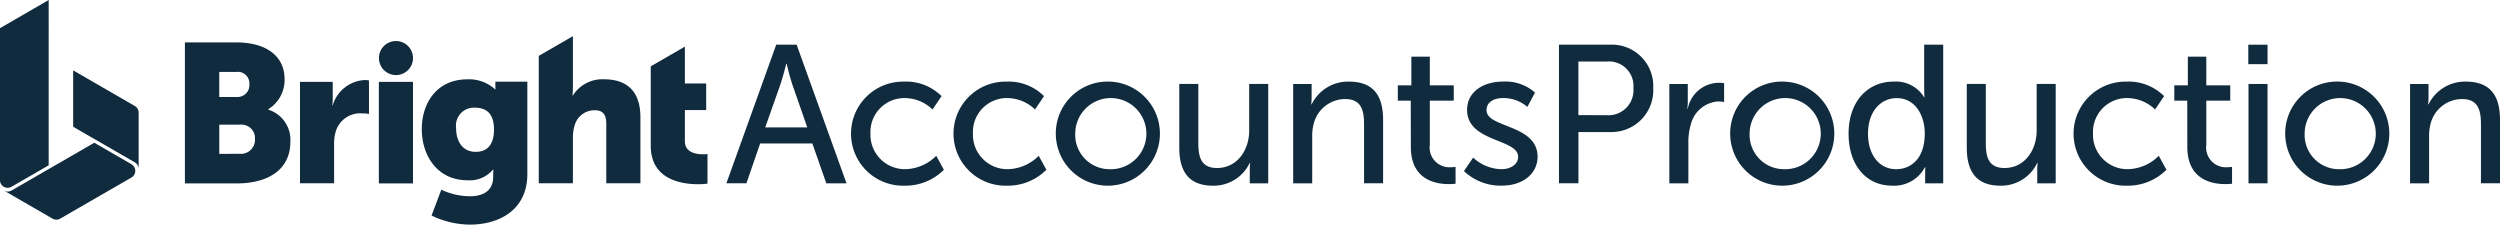 <?xml version="1.0" encoding="UTF-8"?>
<svg xmlns="http://www.w3.org/2000/svg" width="282.549" height="25.391" viewBox="0 0 282.549 25.391">
  <g id="BrightAccountsProduction_Logo_WO" transform="translate(-303.092 -363.73)">
    <g id="Group_89" data-name="Group 89" transform="translate(385.186 368.782)">
      <path id="Path_83" data-name="Path 83" d="M682.785,397.663h-5.9l-1.553,4.5h-2.263L678.7,386.5h2.308l5.636,15.667h-2.285Zm-2.951-9.009s-.355,1.42-.621,2.219l-1.753,4.971h4.749l-1.731-4.971c-.266-.8-.6-2.219-.6-2.219Z" transform="translate(-673.066 -386.501)" fill="#102b3e"></path>
      <path id="Path_84" data-name="Path 84" d="M742.578,405.3a5.687,5.687,0,0,1,4.216,1.642l-1.021,1.509a4.548,4.548,0,0,0-3.107-1.287,3.825,3.825,0,0,0-3.906,3.994,3.889,3.889,0,0,0,3.972,4.039,5.089,5.089,0,0,0,3.462-1.509l.865,1.576a6.149,6.149,0,0,1-4.482,1.8,5.882,5.882,0,1,1,0-11.761Z" transform="translate(-722.474 -401.13)" fill="#102b3e"></path>
      <path id="Path_85" data-name="Path 85" d="M794.778,405.3a5.686,5.686,0,0,1,4.216,1.642l-1.021,1.509a4.548,4.548,0,0,0-3.107-1.287,3.825,3.825,0,0,0-3.906,3.994,3.889,3.889,0,0,0,3.972,4.039,5.089,5.089,0,0,0,3.462-1.509l.865,1.576a6.149,6.149,0,0,1-4.482,1.8,5.882,5.882,0,1,1,0-11.761Z" transform="translate(-763.092 -401.13)" fill="#102b3e"></path>
      <path id="Path_86" data-name="Path 86" d="M846.922,405.3a5.883,5.883,0,1,1-6.058,5.858A5.857,5.857,0,0,1,846.922,405.3Zm0,9.9a4.02,4.02,0,1,0-3.861-4.039A3.879,3.879,0,0,0,846.922,415.2Z" transform="translate(-803.631 -401.13)" fill="#102b3e"></path>
      <path id="Path_87" data-name="Path 87" d="M903.763,406.5h2.152v6.7c0,1.553.311,2.8,2.108,2.8,2.286,0,3.639-2.019,3.639-4.239V406.5h2.152v11.229h-2.086v-1.487a7.357,7.357,0,0,1,.044-.821h-.044A4.529,4.529,0,0,1,907.6,418c-2.53,0-3.839-1.331-3.839-4.3V406.5Z" transform="translate(-852.573 -402.064)" fill="#102b3e"></path>
      <path id="Path_88" data-name="Path 88" d="M961.762,405.568h2.086v1.487a7.867,7.867,0,0,1-.044.821h.044a4.571,4.571,0,0,1,4.216-2.574c2.641,0,3.861,1.442,3.861,4.3v7.19h-2.152v-6.7c0-1.576-.333-2.818-2.13-2.818a3.677,3.677,0,0,0-3.55,2.752,5.305,5.305,0,0,0-.178,1.509V416.8h-2.152V405.568Z" transform="translate(-897.703 -401.129)" fill="#102b3e"></path>
      <path id="Path_89" data-name="Path 89" d="M1016.526,397.572h-1.464v-1.731h1.531V392.6h2.086v3.24h2.707v1.731h-2.707v4.993a2.231,2.231,0,0,0,2.4,2.53,2.607,2.607,0,0,0,.51-.044v1.908a5.9,5.9,0,0,1-.754.044c-1.442,0-4.3-.444-4.3-4.194Z" transform="translate(-939.176 -391.247)" fill="#102b3e"></path>
      <path id="Path_90" data-name="Path 90" d="M1049.8,413.889a4.818,4.818,0,0,0,3.218,1.309c.932,0,1.864-.488,1.864-1.4,0-2.064-5.769-1.642-5.769-5.3,0-2.042,1.819-3.2,4.061-3.2a5.047,5.047,0,0,1,3.617,1.243l-.865,1.62a4.108,4.108,0,0,0-2.774-1c-.932,0-1.842.4-1.842,1.376,0,2.019,5.77,1.575,5.77,5.259,0,1.864-1.6,3.262-4.061,3.262a6.037,6.037,0,0,1-4.26-1.642Z" transform="translate(-965.398 -401.129)" fill="#102b3e"></path>
      <path id="Path_91" data-name="Path 91" d="M1097.161,386.5h5.725a4.677,4.677,0,0,1,4.926,4.9,4.73,4.73,0,0,1-4.926,4.971h-3.528v5.792h-2.2V386.5Zm5.37,7.966a2.827,2.827,0,0,0,3.04-3.062,2.77,2.77,0,0,0-3.018-3h-3.2v6.058Z" transform="translate(-1003.058 -386.5)" fill="#102b3e"></path>
      <path id="Path_92" data-name="Path 92" d="M1153.361,406.034h2.086v1.953a8.041,8.041,0,0,1-.044.843h.044a3.605,3.605,0,0,1,4.105-2.885v2.13a3.1,3.1,0,0,0-.621-.067,3.406,3.406,0,0,0-3.151,2.641,6.824,6.824,0,0,0-.266,2.02v4.593h-2.152Z" transform="translate(-1046.788 -401.596)" fill="#102b3e"></path>
      <path id="Path_93" data-name="Path 93" d="M1190.419,405.3a5.883,5.883,0,1,1-6.058,5.858A5.857,5.857,0,0,1,1190.419,405.3Zm0,9.9a4.02,4.02,0,1,0-3.861-4.039A3.879,3.879,0,0,0,1190.419,415.2Z" transform="translate(-1070.909 -401.13)" fill="#102b3e"></path>
      <path id="Path_94" data-name="Path 94" d="M1249.742,390.672a3.738,3.738,0,0,1,3.462,1.775h.044a6.363,6.363,0,0,1-.044-.754V386.5h2.152v15.667h-2.041V401.1c0-.444.022-.754.022-.754h-.044a3.934,3.934,0,0,1-3.684,2.086c-3.04,0-4.949-2.4-4.949-5.881C1244.661,392.98,1246.769,390.672,1249.742,390.672Zm.289,9.9c1.664,0,3.24-1.176,3.24-4.039,0-2-1.043-3.994-3.173-3.994-1.775,0-3.24,1.465-3.24,4.016C1246.858,398.994,1248.167,400.569,1250.031,400.569Z" transform="translate(-1117.829 -386.5)" fill="#102b3e"></path>
      <path id="Path_95" data-name="Path 95" d="M1304.86,406.5h2.152v6.7c0,1.553.311,2.8,2.108,2.8,2.286,0,3.639-2.019,3.639-4.239V406.5h2.152v11.229h-2.086v-1.487a7.357,7.357,0,0,1,.044-.821h-.044A4.529,4.529,0,0,1,1308.7,418c-2.53,0-3.839-1.331-3.839-4.3V406.5Z" transform="translate(-1164.67 -402.064)" fill="#102b3e"></path>
      <path id="Path_96" data-name="Path 96" d="M1365.272,405.3a5.687,5.687,0,0,1,4.217,1.642l-1.021,1.509a4.548,4.548,0,0,0-3.107-1.287,3.825,3.825,0,0,0-3.906,3.994,3.889,3.889,0,0,0,3.972,4.039,5.088,5.088,0,0,0,3.462-1.509l.865,1.576a6.149,6.149,0,0,1-4.482,1.8,5.882,5.882,0,1,1,0-11.761Z" transform="translate(-1206.998 -401.13)" fill="#102b3e"></path>
      <path id="Path_97" data-name="Path 97" d="M1412.024,397.572h-1.464v-1.731h1.531V392.6h2.086v3.24h2.707v1.731h-2.707v4.993a2.231,2.231,0,0,0,2.4,2.53,2.607,2.607,0,0,0,.51-.044v1.908a5.906,5.906,0,0,1-.755.044c-1.442,0-4.3-.444-4.3-4.194Z" transform="translate(-1246.916 -391.247)" fill="#102b3e"></path>
      <path id="Path_98" data-name="Path 98" d="M1448.257,386.5h2.175v2.2h-2.175Zm.022,4.438h2.152v11.229h-2.152Z" transform="translate(-1276.249 -386.5)" fill="#102b3e"></path>
      <path id="Path_99" data-name="Path 99" d="M1473.115,405.3a5.883,5.883,0,1,1-6.058,5.858A5.857,5.857,0,0,1,1473.115,405.3Zm0,9.9a4.02,4.02,0,1,0-3.861-4.039A3.879,3.879,0,0,0,1473.115,415.2Z" transform="translate(-1290.878 -401.13)" fill="#102b3e"></path>
      <path id="Path_100" data-name="Path 100" d="M1530.656,405.568h2.086v1.487a7.867,7.867,0,0,1-.044.821h.044a4.571,4.571,0,0,1,4.216-2.574c2.641,0,3.861,1.442,3.861,4.3v7.19h-2.153v-6.7c0-1.576-.333-2.818-2.13-2.818a3.677,3.677,0,0,0-3.551,2.752,5.309,5.309,0,0,0-.178,1.509V416.8h-2.152V405.568Z" transform="translate(-1340.365 -401.129)" fill="#102b3e"></path>
    </g>
    <g id="Group_90" data-name="Group 90" transform="translate(323.973 367.815)">
      <path id="Path_101" data-name="Path 101" d="M403.434,397.922a1.586,1.586,0,0,0,1.7-1.668,1.532,1.532,0,0,0-1.668-1.628H401.1v3.3ZM403.1,391.5a1.346,1.346,0,0,0,1.4-1.47,1.3,1.3,0,0,0-1.47-1.362h-1.934V391.5Zm-5.9-6.168h5.862c3.187,0,5.418,1.431,5.418,4.164a3.877,3.877,0,0,1-1.845,3.385v.049a3.572,3.572,0,0,1,2.5,3.592c0,3.473-2.9,4.747-6.059,4.747h-5.862V385.33Z" transform="translate(-397.197 -384.623)" fill="#102b3e"></path>
      <path id="Path_102" data-name="Path 102" d="M455.9,404.705h3.7v1.934a5.514,5.514,0,0,1-.049.71h.049a3.982,3.982,0,0,1,3.651-2.852,2.277,2.277,0,0,1,.444.049v3.789a4.026,4.026,0,0,0-.78-.069,2.883,2.883,0,0,0-2.961,2,5.087,5.087,0,0,0-.2,1.559v4.342H455.9Z" transform="translate(-442.875 -399.537)" fill="#102b3e"></path>
      <rect id="Rectangle_324" data-name="Rectangle 324" width="3.858" height="11.477" transform="translate(21.937 5.168)" fill="#102b3e"></rect>
      <path id="Path_103" data-name="Path 103" d="M499.953,386.557a1.924,1.924,0,1,0-1.924,1.924,1.92,1.92,0,0,0,1.924-1.924" transform="translate(-474.158 -384.08)" fill="#102b3e"></path>
      <path id="Path_104" data-name="Path 104" d="M526.1,409.831c0-2.033-1.066-2.477-2.23-2.477a2.025,2.025,0,0,0-2.053,2.3c0,1.431.671,2.694,2.211,2.694,1.007.01,2.072-.5,2.072-2.517m-2.743,7.539c1.382,0,2.654-.513,2.654-2.21v-.375c0-.138.02-.424.02-.424h-.049a3.426,3.426,0,0,1-2.872,1.2c-3.454,0-5.171-2.832-5.171-5.773,0-2.921,1.667-5.635,5.151-5.635a4.352,4.352,0,0,1,3.118,1.115h.069a2.186,2.186,0,0,1-.02-.266v-.582h3.612v10.43c0,4.194-3.345,5.723-6.483,5.723a10.093,10.093,0,0,1-4.342-1.026l1.1-2.921a7.643,7.643,0,0,0,3.217.74" transform="translate(-491.15 -399.272)" fill="#102b3e"></path>
      <path id="Path_105" data-name="Path 105" d="M584.853,387.017a3.952,3.952,0,0,0-3.5,1.826h-.05a8.894,8.894,0,0,0,.05-.977v-5.723l-3.858,2.23v14.4h3.858v-5.082a4.653,4.653,0,0,1,.2-1.47,2.318,2.318,0,0,1,2.3-1.7c.849,0,1.273.444,1.273,1.52v6.73h3.859v-7.441c0-3.236-1.806-4.312-4.125-4.312" transform="translate(-537.485 -382.142)" fill="#102b3e"></path>
      <path id="Path_106" data-name="Path 106" d="M640.46,399.646c-.74,0-2.053-.178-2.053-1.47v-3.523h2.408v-3.01h-2.408v-4.164l-3.858,2.23v8.98c0,3.858,3.543,4.342,5.368,4.342a7.178,7.178,0,0,0,1.046-.069v-3.345a3.352,3.352,0,0,1-.5.03" transform="translate(-581.883 -386.295)" fill="#102b3e"></path>
    </g>
    <path id="Path_107" data-name="Path 107" d="M303.092,384.088a.84.84,0,0,0,.434.75.855.855,0,0,0,.868,0l4.2-2.427V363.73l-5.506,3.187Z" transform="translate(0)" fill="#102b3e"></path>
    <path id="Path_108" data-name="Path 108" d="M305.049,441.843a.855.855,0,0,0,.868,0l9.355-5.4,4.2,2.428a.872.872,0,0,1,.434.75.86.86,0,0,1-.434.75l-8.052,4.648a.855.855,0,0,1-.868,0Z" transform="translate(-1.523 -56.58)" fill="#102b3e"></path>
    <path id="Path_109" data-name="Path 109" d="M340.36,405.95l6.967,4.016a.872.872,0,0,1,.434.75v-6.365a.861.861,0,0,0-.434-.75l-6.967-4.026Z" transform="translate(-28.999 -27.891)" fill="#102b3e"></path>
  </g>
</svg>
